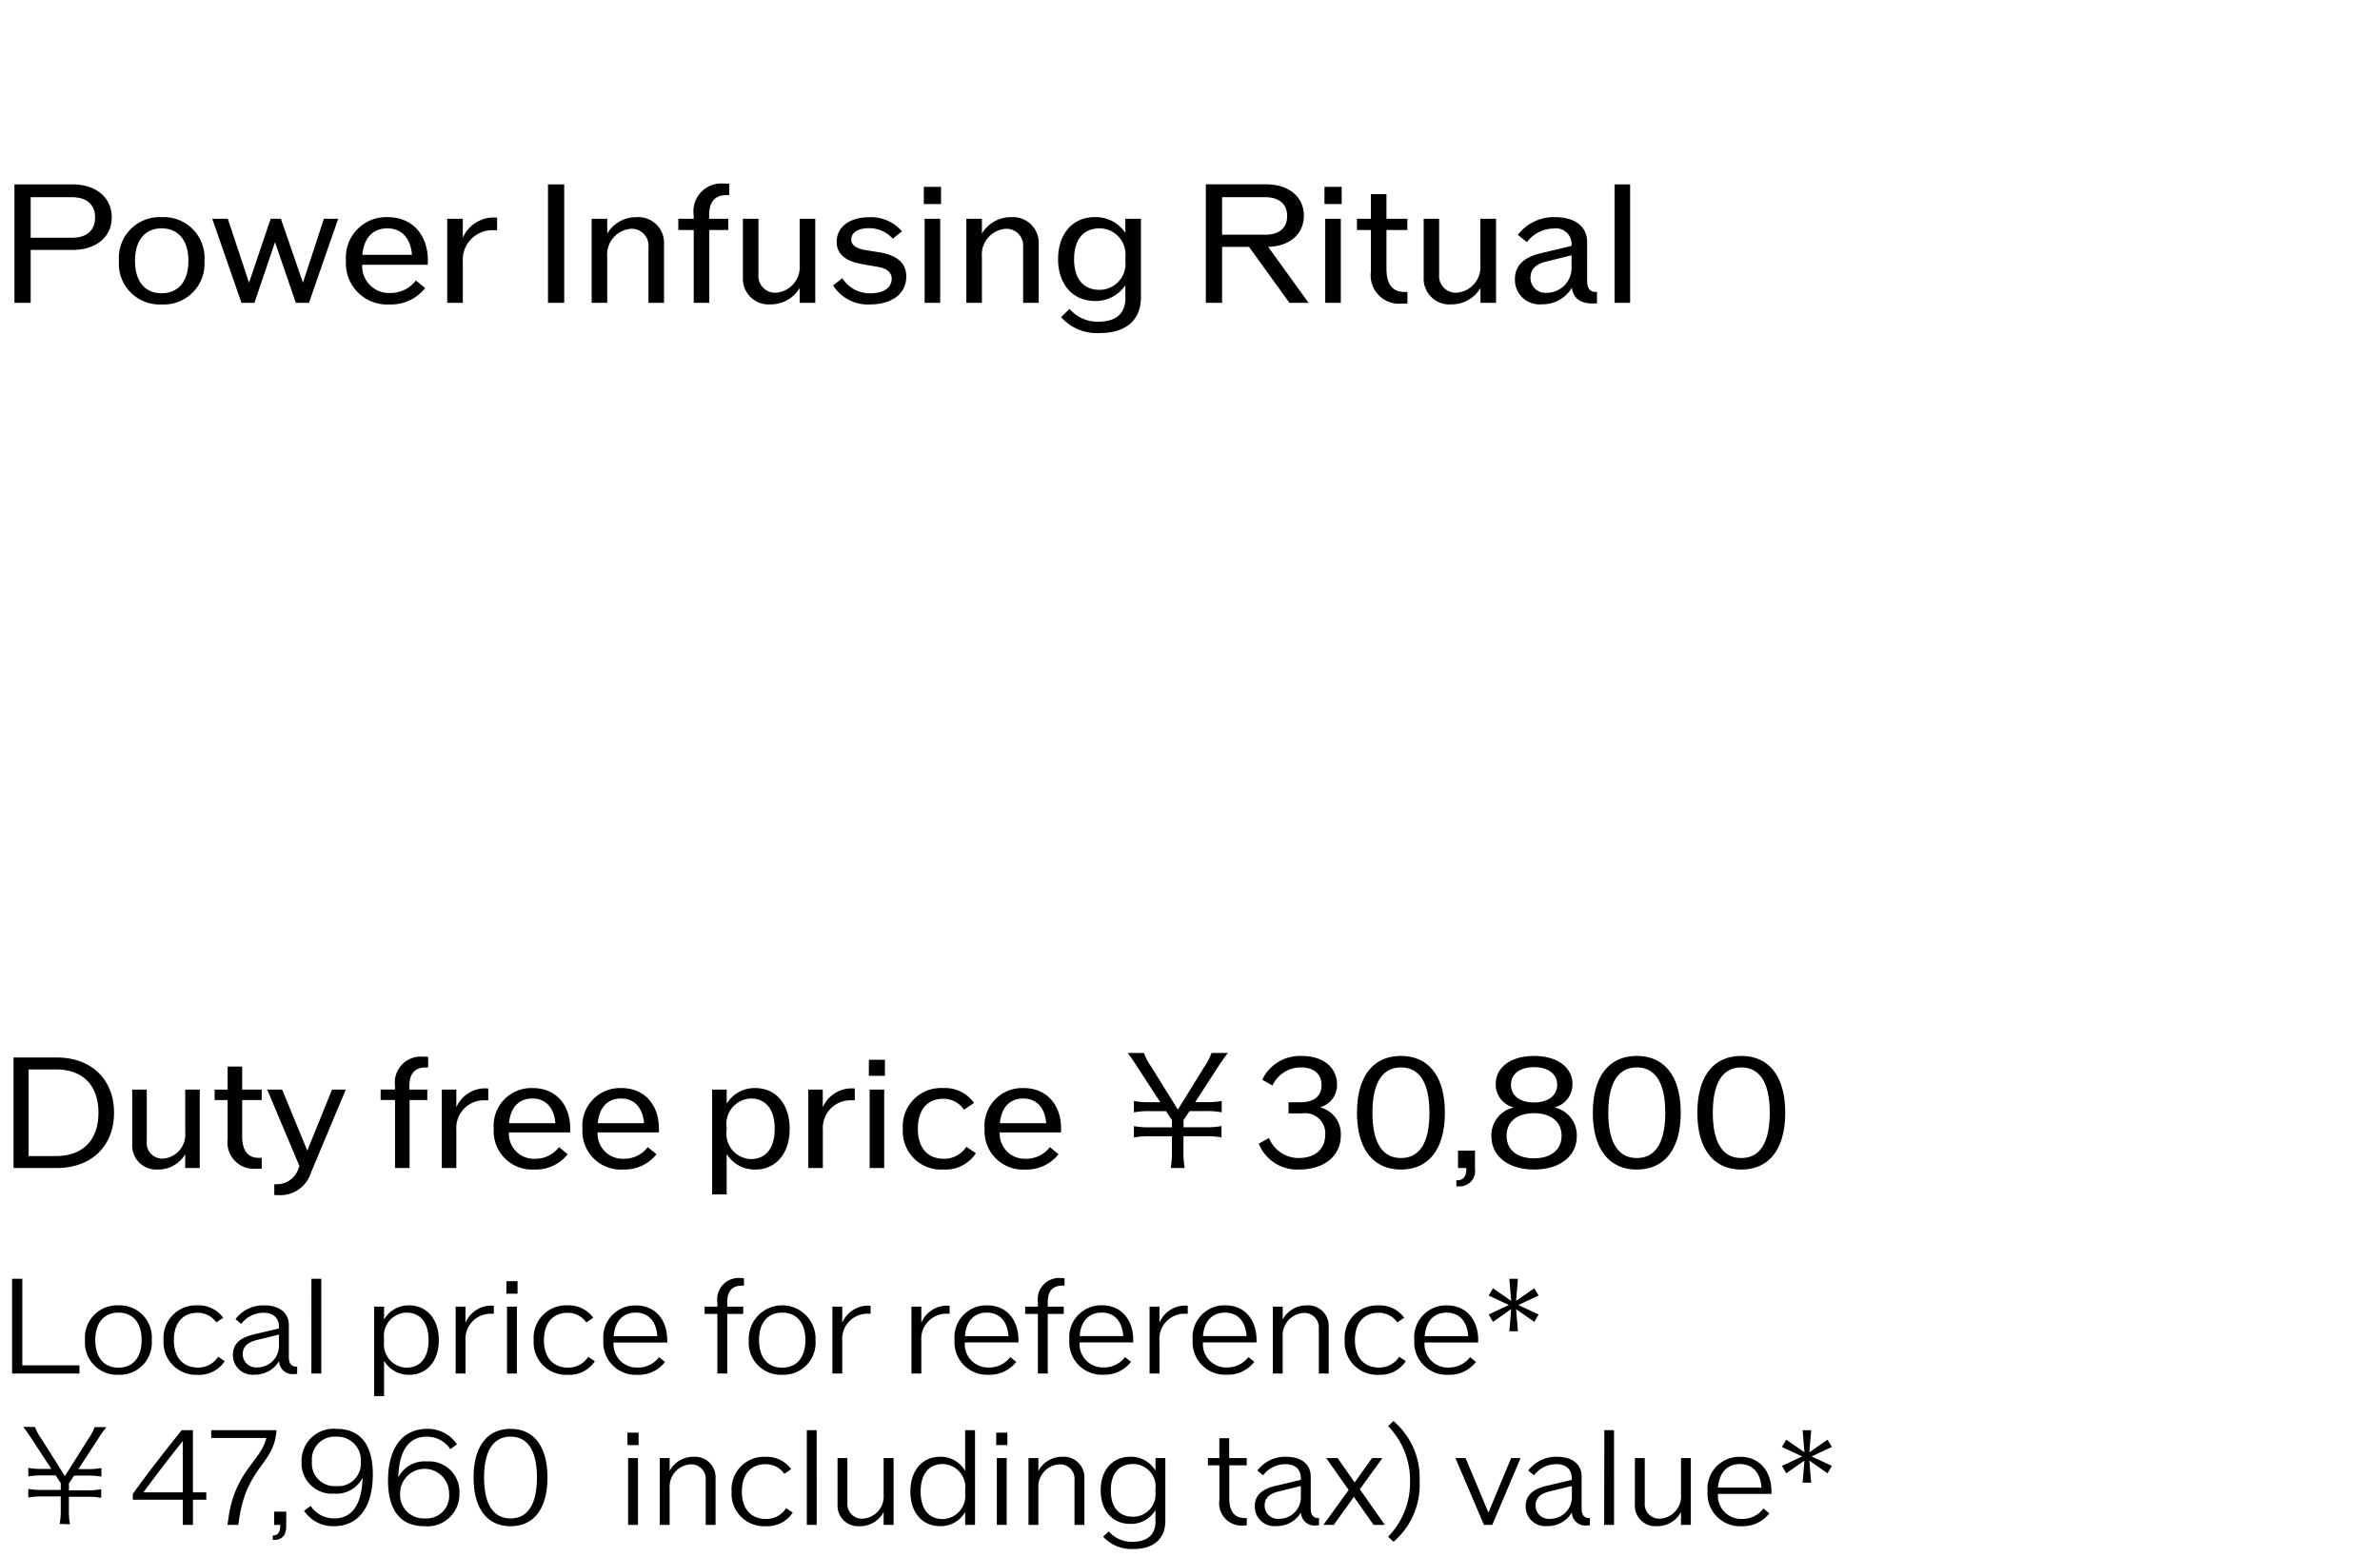 <svg xmlns="http://www.w3.org/2000/svg" width="220" height="144" viewBox="0 0 220 144">
  <g id="te-utm_detail_04" transform="translate(-800 -470)">
    <rect id="長方形_7728" data-name="長方形 7728" width="220" height="144" transform="translate(800 470)" fill="#fff"/>
    <path id="パス_8799" data-name="パス 8799" d="M6.7,2.05H1.335V13h1.5V8.11H6.7c2.19,0,3.63-1.2,3.63-3.015S8.895,2.05,6.7,2.05Zm-.06,4.935H2.835V3.235h3.81c1.365,0,2.145.675,2.145,1.875S8.01,6.985,6.645,6.985Zm8.3,6.165A3.768,3.768,0,0,0,18.9,9.115,3.768,3.768,0,0,0,14.94,5.08a3.764,3.764,0,0,0-3.945,4.035A3.764,3.764,0,0,0,14.94,13.15Zm0-1.035c-1.545,0-2.46-1.11-2.46-3s.915-3,2.46-3,2.475,1.11,2.475,3S16.5,12.115,14.94,12.115Zm15-6.885-1.935,5.91-2.04-5.91H25.02l-2,5.91L21.06,5.23H19.62L22.32,13h1.2l1.9-5.61L27.345,13H28.56l2.7-7.77Zm9.615,3.885c0-2.43-1.47-4.035-3.705-4.035a3.73,3.73,0,0,0-3.87,4.035A3.8,3.8,0,0,0,36,13.15a4.012,4.012,0,0,0,3.3-1.515l-.855-.7a2.941,2.941,0,0,1-2.385,1.155,2.479,2.479,0,0,1-2.58-2.61h6.06A2.89,2.89,0,0,0,39.555,9.115Zm-3.75-3c1.32,0,2.145.9,2.28,2.445h-4.59C33.63,7.015,34.455,6.115,35.805,6.115Zm9.81-1.005A3.125,3.125,0,0,0,42.78,6.985V5.23H41.34V13h1.44V9.2a2.736,2.736,0,0,1,2.9-2.91h.27V5.125A2.43,2.43,0,0,0,45.615,5.11ZM50.655,13h1.5V2.05h-1.5Zm8.19-7.92A3.1,3.1,0,0,0,56.13,6.6V5.23H54.69V13h1.44V8.755a2.385,2.385,0,0,1,2.22-2.6,1.549,1.549,0,0,1,1.59,1.7V13h1.44V7.585A2.378,2.378,0,0,0,58.845,5.08ZM67.17,3.04h.24V1.99c-.15-.015-.315-.015-.5-.015a2.572,2.572,0,0,0-2.79,2.91V5.23H62.7V6.265h1.425V13h1.44V6.265H67.32V5.23H65.55V4.885Q65.55,3.04,67.17,3.04Zm6.75,2.19V9.475A2.385,2.385,0,0,1,71.7,12.07a1.549,1.549,0,0,1-1.59-1.695V5.23H68.67v5.415a2.378,2.378,0,0,0,2.535,2.5,3.1,3.1,0,0,0,2.715-1.515V13h1.44V5.23Zm6.51,7.92c2.025,0,3.345-1,3.345-2.58,0-1.2-.795-1.935-2.37-2.22l-1.47-.24c-.825-.15-1.245-.465-1.245-.96,0-.645.615-1.05,1.62-1.05a2.9,2.9,0,0,1,2.22.975l.84-.69a3.769,3.769,0,0,0-3-1.3c-1.83,0-3.03.885-3.03,2.28,0,1.095.78,1.785,2.34,2.055l1.455.255c.855.135,1.29.525,1.29,1.095,0,.84-.75,1.35-1.98,1.35a2.994,2.994,0,0,1-2.58-1.395l-.855.66A3.782,3.782,0,0,0,80.43,13.15Zm4.965-9.285h1.59V2.275h-1.59ZM85.47,13h1.44V5.23H85.47Zm8.01-7.92A3.1,3.1,0,0,0,90.765,6.6V5.23h-1.44V13h1.44V8.755a2.385,2.385,0,0,1,2.22-2.6,1.549,1.549,0,0,1,1.59,1.7V13h1.44V7.585A2.378,2.378,0,0,0,93.48,5.08Zm10.545.15v1.3a3.3,3.3,0,0,0-2.82-1.455c-2.055,0-3.4,1.545-3.4,3.885,0,2.325,1.365,3.87,3.4,3.87a3.3,3.3,0,0,0,2.82-1.455V12.6c0,1.38-.87,2.145-2.475,2.145a3.4,3.4,0,0,1-2.685-1.185l-.78.765a4.408,4.408,0,0,0,3.57,1.47c2.43,0,3.81-1.2,3.81-3.315V5.23ZM101.64,11.8c-1.515,0-2.355-1.05-2.355-2.835,0-1.8.84-2.85,2.355-2.85a2.408,2.408,0,0,1,2.385,2.67v.36A2.4,2.4,0,0,1,101.64,11.8ZM119.19,13h1.77l-3.735-5.175c2-.045,3.3-1.2,3.3-2.88,0-1.74-1.38-2.9-3.495-2.9h-5.565V13h1.5V7.825h2.49Zm-6.225-9.765h3.99c1.29,0,2.025.63,2.025,1.74S118.245,6.7,116.955,6.7h-3.99Zm9.465.63h1.59V2.275h-1.59ZM122.5,13h1.44V5.23H122.5Zm7.59-6.735V5.23H128.16V2.95h-1.44V5.23h-1.29V6.265h1.29v3.87a2.617,2.617,0,0,0,2.82,2.94c.195,0,.375,0,.555-.015V11.995h-.285c-1.1,0-1.65-.72-1.65-2.145V6.265Zm6.75-1.035V9.475a2.385,2.385,0,0,1-2.22,2.595,1.549,1.549,0,0,1-1.59-1.695V5.23H131.6v5.415a2.378,2.378,0,0,0,2.535,2.5,3.1,3.1,0,0,0,2.715-1.515V13h1.44V5.23Zm10.665,6.765c-.54,0-.795-.345-.795-1.02V7.39c0-1.44-1.11-2.31-2.97-2.31a4.161,4.161,0,0,0-3.435,1.635l.84.675a3.129,3.129,0,0,1,2.475-1.26,1.442,1.442,0,0,1,1.65,1.53v.075l-2.88.69c-1.575.375-2.355,1.17-2.355,2.385a2.267,2.267,0,0,0,2.49,2.325,3.129,3.129,0,0,0,2.775-1.53c.12.96.78,1.455,1.92,1.455a3.655,3.655,0,0,0,.4-.015v-1.05Zm-4.515.075a1.373,1.373,0,0,1-1.515-1.395q0-1.148,1.44-1.485l2.355-.585v1.08A2.286,2.286,0,0,1,142.995,12.07Zm6.255.93h1.44V2.05h-1.44Z" transform="translate(800 485)"/>
    <path id="パス_8800" data-name="パス 8800" d="M5.25,1.78h-4V12h4c3.192,0,5.292-2.03,5.292-5.11S8.442,1.78,5.25,1.78Zm-.07,9.114H2.646V2.886H5.18c2.478,0,3.92,1.47,3.92,4S7.658,10.894,5.18,10.894ZM17.122,4.748V8.71a2.226,2.226,0,0,1-2.072,2.422A1.446,1.446,0,0,1,13.566,9.55v-4.8H12.222V9.8a2.219,2.219,0,0,0,2.366,2.338,2.894,2.894,0,0,0,2.534-1.414V12h1.344V4.748Zm7.07.966V4.748H22.386V2.62H21.042V4.748h-1.2v.966h1.2V9.326a2.442,2.442,0,0,0,2.632,2.744c.182,0,.35,0,.518-.014v-.994h-.266c-1.022,0-1.54-.672-1.54-2V5.714Zm6.5-.966L28.406,10.39,26.082,4.748H24.7l2.982,7.084-.084.182A2.086,2.086,0,0,1,25.522,13.5h-.168v.994c.154.014.308.014.434.014a2.958,2.958,0,0,0,2.954-2.072l3.22-7.686ZM39.354,2.7h.224v-.98c-.14-.014-.294-.014-.462-.014a2.4,2.4,0,0,0-2.6,2.716v.322h-1.33v.966h1.33V12h1.344V5.714h1.638V4.748H37.842V4.426Q37.842,2.7,39.354,2.7Zm5.474,1.932a2.917,2.917,0,0,0-2.646,1.75V4.748H40.838V12h1.344V8.458a2.554,2.554,0,0,1,2.7-2.716h.252V4.65A2.268,2.268,0,0,0,44.828,4.636ZM52.71,8.374c0-2.268-1.372-3.766-3.458-3.766A3.482,3.482,0,0,0,45.64,8.374a3.546,3.546,0,0,0,3.752,3.766,3.745,3.745,0,0,0,3.08-1.414l-.8-.658a2.745,2.745,0,0,1-2.226,1.078A2.314,2.314,0,0,1,47.04,8.71H52.7A2.7,2.7,0,0,0,52.71,8.374Zm-3.5-2.8c1.232,0,2,.84,2.128,2.282H47.054C47.18,6.414,47.95,5.574,49.21,5.574Zm11.7,2.8c0-2.268-1.372-3.766-3.458-3.766a3.482,3.482,0,0,0-3.612,3.766A3.546,3.546,0,0,0,57.6,12.14a3.745,3.745,0,0,0,3.08-1.414l-.8-.658a2.745,2.745,0,0,1-2.226,1.078A2.314,2.314,0,0,1,55.244,8.71H60.9A2.7,2.7,0,0,0,60.914,8.374Zm-3.5-2.8c1.232,0,2,.84,2.128,2.282H55.258C55.384,6.414,56.154,5.574,57.414,5.574Zm12.4-.966A3.029,3.029,0,0,0,67.172,6.05v-1.3H65.828v9.688h1.344V10.7a3.029,3.029,0,0,0,2.646,1.442c1.918,0,3.178-1.5,3.178-3.766S71.736,4.608,69.818,4.608Zm-.42,6.566a2.342,2.342,0,0,1-2.226-2.632V8.206A2.342,2.342,0,0,1,69.4,5.574c1.414,0,2.212,1.036,2.212,2.8S70.812,11.174,69.4,11.174Zm9.31-6.538a2.917,2.917,0,0,0-2.646,1.75V4.748H74.718V12h1.344V8.458a2.554,2.554,0,0,1,2.7-2.716h.252V4.65A2.268,2.268,0,0,0,78.708,4.636Zm1.61-1.162H81.8V1.99H80.318ZM80.388,12h1.344V4.748H80.388Zm6.818.14a3.328,3.328,0,0,0,3-1.512l-.882-.588a2.433,2.433,0,0,1-2.072,1.106c-1.526,0-2.408-1.022-2.408-2.772S85.708,5.6,87.192,5.6A2.277,2.277,0,0,1,89.11,6.61l.924-.63a3.278,3.278,0,0,0-2.856-1.372,3.531,3.531,0,0,0-3.724,3.766A3.538,3.538,0,0,0,87.206,12.14ZM98.084,8.374c0-2.268-1.372-3.766-3.458-3.766a3.482,3.482,0,0,0-3.612,3.766,3.546,3.546,0,0,0,3.752,3.766,3.745,3.745,0,0,0,3.08-1.414l-.8-.658a2.745,2.745,0,0,1-2.226,1.078A2.314,2.314,0,0,1,92.414,8.71H98.07A2.7,2.7,0,0,0,98.084,8.374Zm-3.5-2.8c1.232,0,2,.84,2.128,2.282H92.428C92.554,6.414,93.324,5.574,94.584,5.574ZM109.508,12a8.377,8.377,0,0,1-.112-1.568V9.06h2.058a7.6,7.6,0,0,1,1.456.112V8.122a7.505,7.505,0,0,1-1.456.112H109.4V7.576l.56-.84h1.5a7.658,7.658,0,0,1,1.47.112V5.8a7.565,7.565,0,0,1-1.47.112h-.98l2.156-3.332c.378-.574.672-.98.868-1.218h-1.512a5.7,5.7,0,0,1-.672,1.288L108.878,6.6l-2.45-3.948a5.616,5.616,0,0,1-.686-1.288h-1.5c.21.266.434.588.84,1.218l2.17,3.332h-.98a7.414,7.414,0,0,1-1.456-.112v1.05a7.414,7.414,0,0,1,1.456-.112h1.512l.546.826v.672h-2.058a7.414,7.414,0,0,1-1.456-.112v1.05a7.414,7.414,0,0,1,1.456-.112h2.058v1.372A8.767,8.767,0,0,1,108.22,12Zm12.5-5.614A2.123,2.123,0,0,0,123.592,4.3c0-1.61-1.288-2.66-3.248-2.66a3.85,3.85,0,0,0-3.668,2.2l.952.532A2.855,2.855,0,0,1,120.26,2.7c1.19,0,1.9.6,1.9,1.652,0,.994-.7,1.568-1.918,1.568h-1.134V6.946h1.3A1.852,1.852,0,0,1,122.5,8.92c0,1.33-.938,2.156-2.45,2.156a2.945,2.945,0,0,1-2.744-1.848l-.952.518a3.821,3.821,0,0,0,3.738,2.394c2.324,0,3.85-1.26,3.85-3.164A2.545,2.545,0,0,0,122.01,6.386Zm7.49,5.754c2.59,0,4.06-1.918,4.06-5.25s-1.47-5.25-4.06-5.25-4.06,1.918-4.06,5.25S126.924,12.14,129.5,12.14Zm0-1.064c-1.708,0-2.632-1.414-2.632-4.186S127.792,2.7,129.5,2.7s2.632,1.414,2.632,4.186S131.222,11.076,129.5,11.076Zm5.278-.686V12h.77v.07c0,.7-.28,1.064-.854,1.064h-.07v.56h.21a1.419,1.419,0,0,0,1.512-1.624V10.39Zm8.9-3.99a2.2,2.2,0,0,0,1.68-2.142c0-1.582-1.414-2.618-3.556-2.618s-3.542,1.036-3.542,2.618A2.189,2.189,0,0,0,139.93,6.4a2.642,2.642,0,0,0-2.072,2.646c0,1.862,1.568,3.094,3.948,3.094s3.948-1.232,3.948-3.094A2.628,2.628,0,0,0,143.682,6.4Zm-1.876-3.724c1.33,0,2.142.644,2.142,1.624s-.812,1.638-2.142,1.638-2.128-.644-2.128-1.638S140.49,2.676,141.806,2.676Zm0,8.428c-1.582,0-2.534-.8-2.534-2.086s.952-2.086,2.534-2.086,2.548.812,2.548,2.086S143.388,11.1,141.806,11.1ZM151.3,12.14c2.59,0,4.06-1.918,4.06-5.25s-1.47-5.25-4.06-5.25-4.06,1.918-4.06,5.25S148.722,12.14,151.3,12.14Zm0-1.064c-1.708,0-2.632-1.414-2.632-4.186S149.59,2.7,151.3,2.7s2.632,1.414,2.632,4.186S153.02,11.076,151.3,11.076Zm9.66,1.064c2.59,0,4.06-1.918,4.06-5.25s-1.47-5.25-4.06-5.25-4.06,1.918-4.06,5.25S158.382,12.14,160.958,12.14Zm0-1.064c-1.708,0-2.632-1.414-2.632-4.186S159.25,2.7,160.958,2.7s2.632,1.414,2.632,4.186S162.68,11.076,160.958,11.076Z" transform="translate(800 566)"/>
    <path id="パス_8801" data-name="パス 8801" d="M2.064,10.244v-8H1.116V11H7.344v-.756Zm8.88.876a2.968,2.968,0,0,0,3.084-3.2A2.972,2.972,0,0,0,10.944,4.7,2.972,2.972,0,0,0,7.86,7.916,2.968,2.968,0,0,0,10.944,11.12Zm0-.66c-1.344,0-2.136-.948-2.136-2.544S9.6,5.372,10.944,5.372s2.148.936,2.148,2.544S12.288,10.46,10.944,10.46Zm7.332.66a2.808,2.808,0,0,0,2.5-1.26l-.612-.408a2.174,2.174,0,0,1-1.86,1c-1.4,0-2.232-.948-2.232-2.532s.816-2.532,2.184-2.532a2.081,2.081,0,0,1,1.74.888l.636-.432A2.8,2.8,0,0,0,18.252,4.7,3,3,0,0,0,15.12,7.916,3,3,0,0,0,18.276,11.12Zm9.108-.756c-.456,0-.684-.3-.684-.888V6.536c0-1.14-.852-1.836-2.28-1.836a3.214,3.214,0,0,0-2.652,1.272l.528.444a2.575,2.575,0,0,1,2.052-1.032c.924,0,1.44.48,1.44,1.32v.132l-2.424.576c-1.224.3-1.836.912-1.836,1.86a1.809,1.809,0,0,0,1.992,1.836,2.579,2.579,0,0,0,2.28-1.26,1.238,1.238,0,0,0,1.416,1.2c.084,0,.168-.012.252-.012v-.672Zm-3.6.072A1.222,1.222,0,0,1,22.44,9.2c0-.66.42-1.08,1.26-1.284L25.788,7.4v.96A2,2,0,0,1,23.784,10.436Zm5,.564H29.7V2.24h-.912Zm9.036-6.3A2.61,2.61,0,0,0,35.5,6.02V4.82h-.912v8.268H35.5V9.812a2.624,2.624,0,0,0,2.328,1.308c1.644,0,2.736-1.284,2.736-3.2S39.468,4.7,37.824,4.7Zm-.264,5.76A2.146,2.146,0,0,1,35.5,8.06V7.772a2.14,2.14,0,0,1,2.064-2.4c1.308,0,2.052.936,2.052,2.544S38.868,10.46,37.56,10.46Zm7.86-5.736a2.593,2.593,0,0,0-2.388,1.584V4.82H42.12V11h.912V7.976a2.319,2.319,0,0,1,2.424-2.5h.192V4.736C45.564,4.736,45.492,4.724,45.42,4.724Zm1.392-1.1h1.032V2.468H46.812Zm.06,7.38h.912V4.82h-.912Zm5.616.12a2.808,2.808,0,0,0,2.5-1.26l-.612-.408a2.174,2.174,0,0,1-1.86,1c-1.4,0-2.232-.948-2.232-2.532s.816-2.532,2.184-2.532a2.081,2.081,0,0,1,1.74.888l.636-.432A2.8,2.8,0,0,0,52.464,4.7a3,3,0,0,0-3.132,3.216A3,3,0,0,0,52.488,11.12Zm9.192-3.2c0-1.932-1.14-3.216-2.88-3.216a2.945,2.945,0,0,0-3.024,3.216,3,3,0,0,0,3.144,3.2,3.094,3.094,0,0,0,2.556-1.188l-.552-.444a2.418,2.418,0,0,1-1.968.96,2.152,2.152,0,0,1-2.232-2.316H61.68ZM58.764,5.372c1.164,0,1.9.792,1.992,2.172h-4.02C56.832,6.164,57.576,5.372,58.764,5.372Zm9.828-2.5h.18V2.2a2.534,2.534,0,0,0-.312-.024,1.973,1.973,0,0,0-2.148,2.232V4.82H65.136v.672h1.176V11h.912V5.492H68.7V4.82H67.224V4.412C67.224,3.38,67.68,2.876,68.592,2.876ZM72.3,11.12a2.968,2.968,0,0,0,3.084-3.2,3.087,3.087,0,1,0-6.168,0A2.968,2.968,0,0,0,72.3,11.12Zm0-.66c-1.344,0-2.136-.948-2.136-2.544s.792-2.544,2.136-2.544,2.148.936,2.148,2.544S73.644,10.46,72.3,10.46Zm7.944-5.736a2.593,2.593,0,0,0-2.388,1.584V4.82h-.912V11h.912V7.976a2.319,2.319,0,0,1,2.424-2.5h.192V4.736C80.388,4.736,80.316,4.724,80.244,4.724Zm7.308,0a2.593,2.593,0,0,0-2.388,1.584V4.82h-.912V11h.912V7.976a2.319,2.319,0,0,1,2.424-2.5h.192V4.736C87.7,4.736,87.624,4.724,87.552,4.724ZM94.14,7.916C94.14,5.984,93,4.7,91.26,4.7a2.945,2.945,0,0,0-3.024,3.216,3,3,0,0,0,3.144,3.2,3.094,3.094,0,0,0,2.556-1.188l-.552-.444a2.418,2.418,0,0,1-1.968.96,2.152,2.152,0,0,1-2.232-2.316H94.14ZM91.224,5.372c1.164,0,1.9.792,1.992,2.172H89.2C89.292,6.164,90.036,5.372,91.224,5.372Zm7-2.5h.18V2.2a2.534,2.534,0,0,0-.312-.024A1.973,1.973,0,0,0,95.94,4.412V4.82H94.764v.672H95.94V11h.912V5.492h1.476V4.82H96.852V4.412C96.852,3.38,97.308,2.876,98.22,2.876Zm6.528,5.04c0-1.932-1.14-3.216-2.88-3.216a2.945,2.945,0,0,0-3.024,3.216,3,3,0,0,0,3.144,3.2,3.094,3.094,0,0,0,2.556-1.188l-.552-.444a2.418,2.418,0,0,1-1.968.96,2.152,2.152,0,0,1-2.232-2.316h4.956Zm-2.916-2.544c1.164,0,1.9.792,1.992,2.172H99.8C99.9,6.164,100.644,5.372,101.832,5.372Zm7.728-.648a2.593,2.593,0,0,0-2.388,1.584V4.82h-.912V11h.912V7.976a2.319,2.319,0,0,1,2.424-2.5h.192V4.736C109.7,4.736,109.632,4.724,109.56,4.724Zm6.588,3.192c0-1.932-1.14-3.216-2.88-3.216a2.945,2.945,0,0,0-3.024,3.216,3,3,0,0,0,3.144,3.2,3.094,3.094,0,0,0,2.556-1.188l-.552-.444a2.418,2.418,0,0,1-1.968.96,2.152,2.152,0,0,1-2.232-2.316h4.956Zm-2.916-2.544c1.164,0,1.9.792,1.992,2.172H111.2C111.3,6.164,112.044,5.372,113.232,5.372ZM120.8,4.7a2.484,2.484,0,0,0-2.232,1.308V4.82h-.912V11h.912V7.628A2.068,2.068,0,0,1,120.528,5.4a1.34,1.34,0,0,1,1.38,1.464V11h.912V6.7A1.9,1.9,0,0,0,120.8,4.7Zm6.648,6.42a2.808,2.808,0,0,0,2.5-1.26l-.612-.408a2.174,2.174,0,0,1-1.86,1c-1.4,0-2.232-.948-2.232-2.532s.816-2.532,2.184-2.532a2.081,2.081,0,0,1,1.74.888l.636-.432a2.8,2.8,0,0,0-2.376-1.14A3,3,0,0,0,124.3,7.916,3,3,0,0,0,127.452,11.12Zm9.192-3.2c0-1.932-1.14-3.216-2.88-3.216a2.945,2.945,0,0,0-3.024,3.216,3,3,0,0,0,3.144,3.2,3.094,3.094,0,0,0,2.556-1.188l-.552-.444a2.418,2.418,0,0,1-1.968.96,2.152,2.152,0,0,1-2.232-2.316h4.956Zm-2.916-2.544c1.164,0,1.9.792,1.992,2.172H131.7C131.8,6.164,132.54,5.372,133.728,5.372Zm8.5-1.584-.4-.672-1.68,1.164.168-2.04h-.792l.168,2.04-1.68-1.164-.4.672,1.872.876-1.872.876.4.684,1.68-1.176-.168,2.04h.792l-.168-2.04,1.68,1.176.4-.684-1.872-.876ZM6.468,24.94a6.668,6.668,0,0,1-.1-1.284V22.4h1.74a6.433,6.433,0,0,1,1.248.1v-.8a6.433,6.433,0,0,1-1.248.1H6.372V21.16l.48-.72H8.124a6.513,6.513,0,0,1,1.248.1v-.8a6.433,6.433,0,0,1-1.248.1H7.248l1.884-2.9a8.815,8.815,0,0,1,.708-.984H8.748a4.871,4.871,0,0,1-.576,1.08L6,20.488,3.816,17.02a4.574,4.574,0,0,1-.588-1.08H2.148c.168.216.36.468.7.984l1.9,2.9H3.864a6.355,6.355,0,0,1-1.248-.1v.8a6.355,6.355,0,0,1,1.248-.1H5.148l.468.708v.636H3.864a6.355,6.355,0,0,1-1.248-.1v.8a6.433,6.433,0,0,1,1.248-.1H5.616v1.26a6.911,6.911,0,0,1-.1,1.284Zm12.6-2.952H17.832V16.24H16.8c-1.8,2.232-3.3,4.188-4.524,5.892v.54H16.9V25h.936V22.672h1.236Zm-5.808,0c1.032-1.416,2.232-2.988,3.636-4.74v4.74Zm6.264-5.748v.72h5.1c-.516,2.136-2.892,3.072-3.5,7.368l-.1.672h1l.072-.456c.684-4.86,3.144-5.1,3.444-8.088l.012-.216Zm5.82,7.536V25H25.9v.132c0,.54-.228.84-.636.84h-.048v.4a.584.584,0,0,0,.144.012c.7,0,1.1-.444,1.1-1.248V23.776Zm5.784-7.656a2.965,2.965,0,0,0-3.252,3.036,2.807,2.807,0,0,0,3.012,2.952,2.709,2.709,0,0,0,2.628-1.464c-.072,2.484-.972,3.756-2.616,3.756a2.6,2.6,0,0,1-2.184-1.152l-.612.444a3.229,3.229,0,0,0,2.76,1.428c2.268,0,3.6-1.764,3.6-4.788C34.464,17.6,33.312,16.12,31.128,16.12Zm-.06,5.292a2.093,2.093,0,0,1-2.232-2.28,2.1,2.1,0,0,1,2.22-2.292,2.186,2.186,0,0,1,2.3,2.352A2.093,2.093,0,0,1,31.068,21.412Zm8.388-2.28a2.7,2.7,0,0,0-2.64,1.488c.072-2.5.972-3.78,2.628-3.78a2.6,2.6,0,0,1,2.184,1.152l.612-.444a3.229,3.229,0,0,0-2.76-1.428c-2.28,0-3.612,1.764-3.612,4.788,0,2.736,1.164,4.212,3.348,4.212a2.965,2.965,0,0,0,3.252-3.036A2.813,2.813,0,0,0,39.456,19.132ZM39.288,24.4a2.18,2.18,0,0,1-2.3-2.352,2.262,2.262,0,0,1,4.524.06A2.093,2.093,0,0,1,39.288,24.4Zm7.908.72c2.172,0,3.408-1.644,3.408-4.5s-1.236-4.5-3.408-4.5-3.42,1.644-3.42,4.5S45.024,25.12,47.2,25.12Zm0-.72c-1.584,0-2.448-1.3-2.448-3.78s.864-3.78,2.448-3.78,2.436,1.3,2.436,3.78S48.78,24.4,47.2,24.4ZM58,17.62h1.032V16.468H58Zm.06,7.38h.912V18.82h-.912Zm6.072-6.3A2.484,2.484,0,0,0,61.9,20.008V18.82h-.912V25H61.9V21.628A2.068,2.068,0,0,1,63.852,19.4a1.34,1.34,0,0,1,1.38,1.464V25h.912V20.7A1.9,1.9,0,0,0,64.128,18.7Zm6.648,6.42a2.808,2.808,0,0,0,2.5-1.26l-.612-.408a2.174,2.174,0,0,1-1.86,1c-1.4,0-2.232-.948-2.232-2.532s.816-2.532,2.184-2.532a2.081,2.081,0,0,1,1.74.888l.636-.432a2.8,2.8,0,0,0-2.376-1.14,3,3,0,0,0-3.132,3.216A3,3,0,0,0,70.776,25.12Zm3.8-.12h.912V16.24H74.58Zm7.1-6.18v3.372a2.061,2.061,0,0,1-1.956,2.232,1.349,1.349,0,0,1-1.392-1.464V18.82h-.912v4.3a1.9,1.9,0,0,0,2.028,2,2.47,2.47,0,0,0,2.232-1.308V25H82.6V18.82Zm7.536-2.58v3.768A2.6,2.6,0,0,0,86.9,18.7c-1.656,0-2.748,1.284-2.748,3.216s1.092,3.2,2.748,3.2a2.6,2.6,0,0,0,2.316-1.308V25h.912V16.24Zm-2.076,8.22c-1.3,0-2.04-.948-2.04-2.544s.744-2.544,2.04-2.544a2.142,2.142,0,0,1,2.076,2.4v.288A2.148,2.148,0,0,1,87.144,24.46Zm4.944-6.84H93.12V16.468H92.088Zm.06,7.38h.912V18.82h-.912Zm6.072-6.3a2.484,2.484,0,0,0-2.232,1.308V18.82h-.912V25h.912V21.628A2.068,2.068,0,0,1,97.944,19.4a1.34,1.34,0,0,1,1.38,1.464V25h.912V20.7A1.9,1.9,0,0,0,98.22,18.7Zm8.592.12v1.164a2.615,2.615,0,0,0-2.328-1.284c-1.656,0-2.736,1.236-2.736,3.108s1.092,3.1,2.736,3.1a2.615,2.615,0,0,0,2.328-1.284v1.1c0,1.176-.768,1.836-2.112,1.836a2.8,2.8,0,0,1-2.208-.96l-.516.492a3.565,3.565,0,0,0,2.784,1.14c1.884,0,2.964-.948,2.964-2.6V18.82Zm-2.076,5.424c-1.32,0-2.052-.9-2.052-2.436s.732-2.436,2.052-2.436a2.073,2.073,0,0,1,2.076,2.292v.288A2.073,2.073,0,0,1,104.736,24.244Zm10.512-4.752V18.82h-1.62V16.984h-.912V18.82H111.66v.672h1.056v3.216a2.058,2.058,0,0,0,2.16,2.352,3.634,3.634,0,0,0,.372-.024v-.672h-.2c-.936,0-1.416-.624-1.416-1.812v-3.06Zm6.6,4.872c-.456,0-.684-.3-.684-.888v-2.94c0-1.14-.852-1.836-2.28-1.836a3.214,3.214,0,0,0-2.652,1.272l.528.444a2.575,2.575,0,0,1,2.052-1.032c.924,0,1.44.48,1.44,1.32v.132l-2.424.576c-1.224.3-1.836.912-1.836,1.86a1.809,1.809,0,0,0,1.992,1.836,2.579,2.579,0,0,0,2.28-1.26,1.238,1.238,0,0,0,1.416,1.2c.084,0,.168-.012.252-.012v-.672Zm-3.6.072A1.222,1.222,0,0,1,116.9,23.2c0-.66.42-1.08,1.26-1.284l2.088-.516v.96A2,2,0,0,1,118.248,24.436Zm9.768.564L125.7,21.7l2.088-2.88h-.96l-1.608,2.256-1.572-2.256h-1.056l2.076,2.952L122.328,25h.96l1.86-2.592L126.972,25Zm.8,1.56a6.9,6.9,0,0,0,2.412-5.58,6.9,6.9,0,0,0-2.412-5.58l-.5.468a7.141,7.141,0,0,1,2.028,5.112,7.141,7.141,0,0,1-2.028,5.112Zm10.872-7.74-2.1,5.04-2.112-5.04h-.936L137.172,25h.768l2.616-6.18Zm7.2,5.544c-.456,0-.684-.3-.684-.888v-2.94c0-1.14-.852-1.836-2.28-1.836a3.214,3.214,0,0,0-2.652,1.272l.528.444a2.575,2.575,0,0,1,2.052-1.032c.924,0,1.44.48,1.44,1.32v.132l-2.424.576c-1.224.3-1.836.912-1.836,1.86a1.809,1.809,0,0,0,1.992,1.836,2.579,2.579,0,0,0,2.28-1.26,1.238,1.238,0,0,0,1.416,1.2c.084,0,.168-.012.252-.012v-.672Zm-3.6.072a1.222,1.222,0,0,1-1.344-1.236c0-.66.42-1.08,1.26-1.284L145.3,21.4v.96A2,2,0,0,1,143.292,24.436Zm5,.564h.912V16.24H148.3Zm7.1-6.18v3.372a2.061,2.061,0,0,1-1.956,2.232,1.349,1.349,0,0,1-1.392-1.464V18.82h-.912v4.3a1.9,1.9,0,0,0,2.028,2,2.47,2.47,0,0,0,2.232-1.308V25h.912V18.82Zm8.364,3.1c0-1.932-1.14-3.216-2.88-3.216a2.945,2.945,0,0,0-3.024,3.216A3,3,0,0,0,161,25.12a3.094,3.094,0,0,0,2.556-1.188l-.552-.444a2.418,2.418,0,0,1-1.968.96,2.152,2.152,0,0,1-2.232-2.316h4.956Zm-2.916-2.544c1.164,0,1.9.792,1.992,2.172h-4.02C158.916,20.164,159.66,19.372,160.848,19.372Zm8.5-1.584-.4-.672-1.68,1.164.168-2.04h-.792l.168,2.04-1.68-1.164-.4.672,1.872.876-1.872.876.4.684,1.68-1.176-.168,2.04h.792l-.168-2.04,1.68,1.176.4-.684-1.872-.876Z" transform="translate(800 586)"/>
  </g>
</svg>
